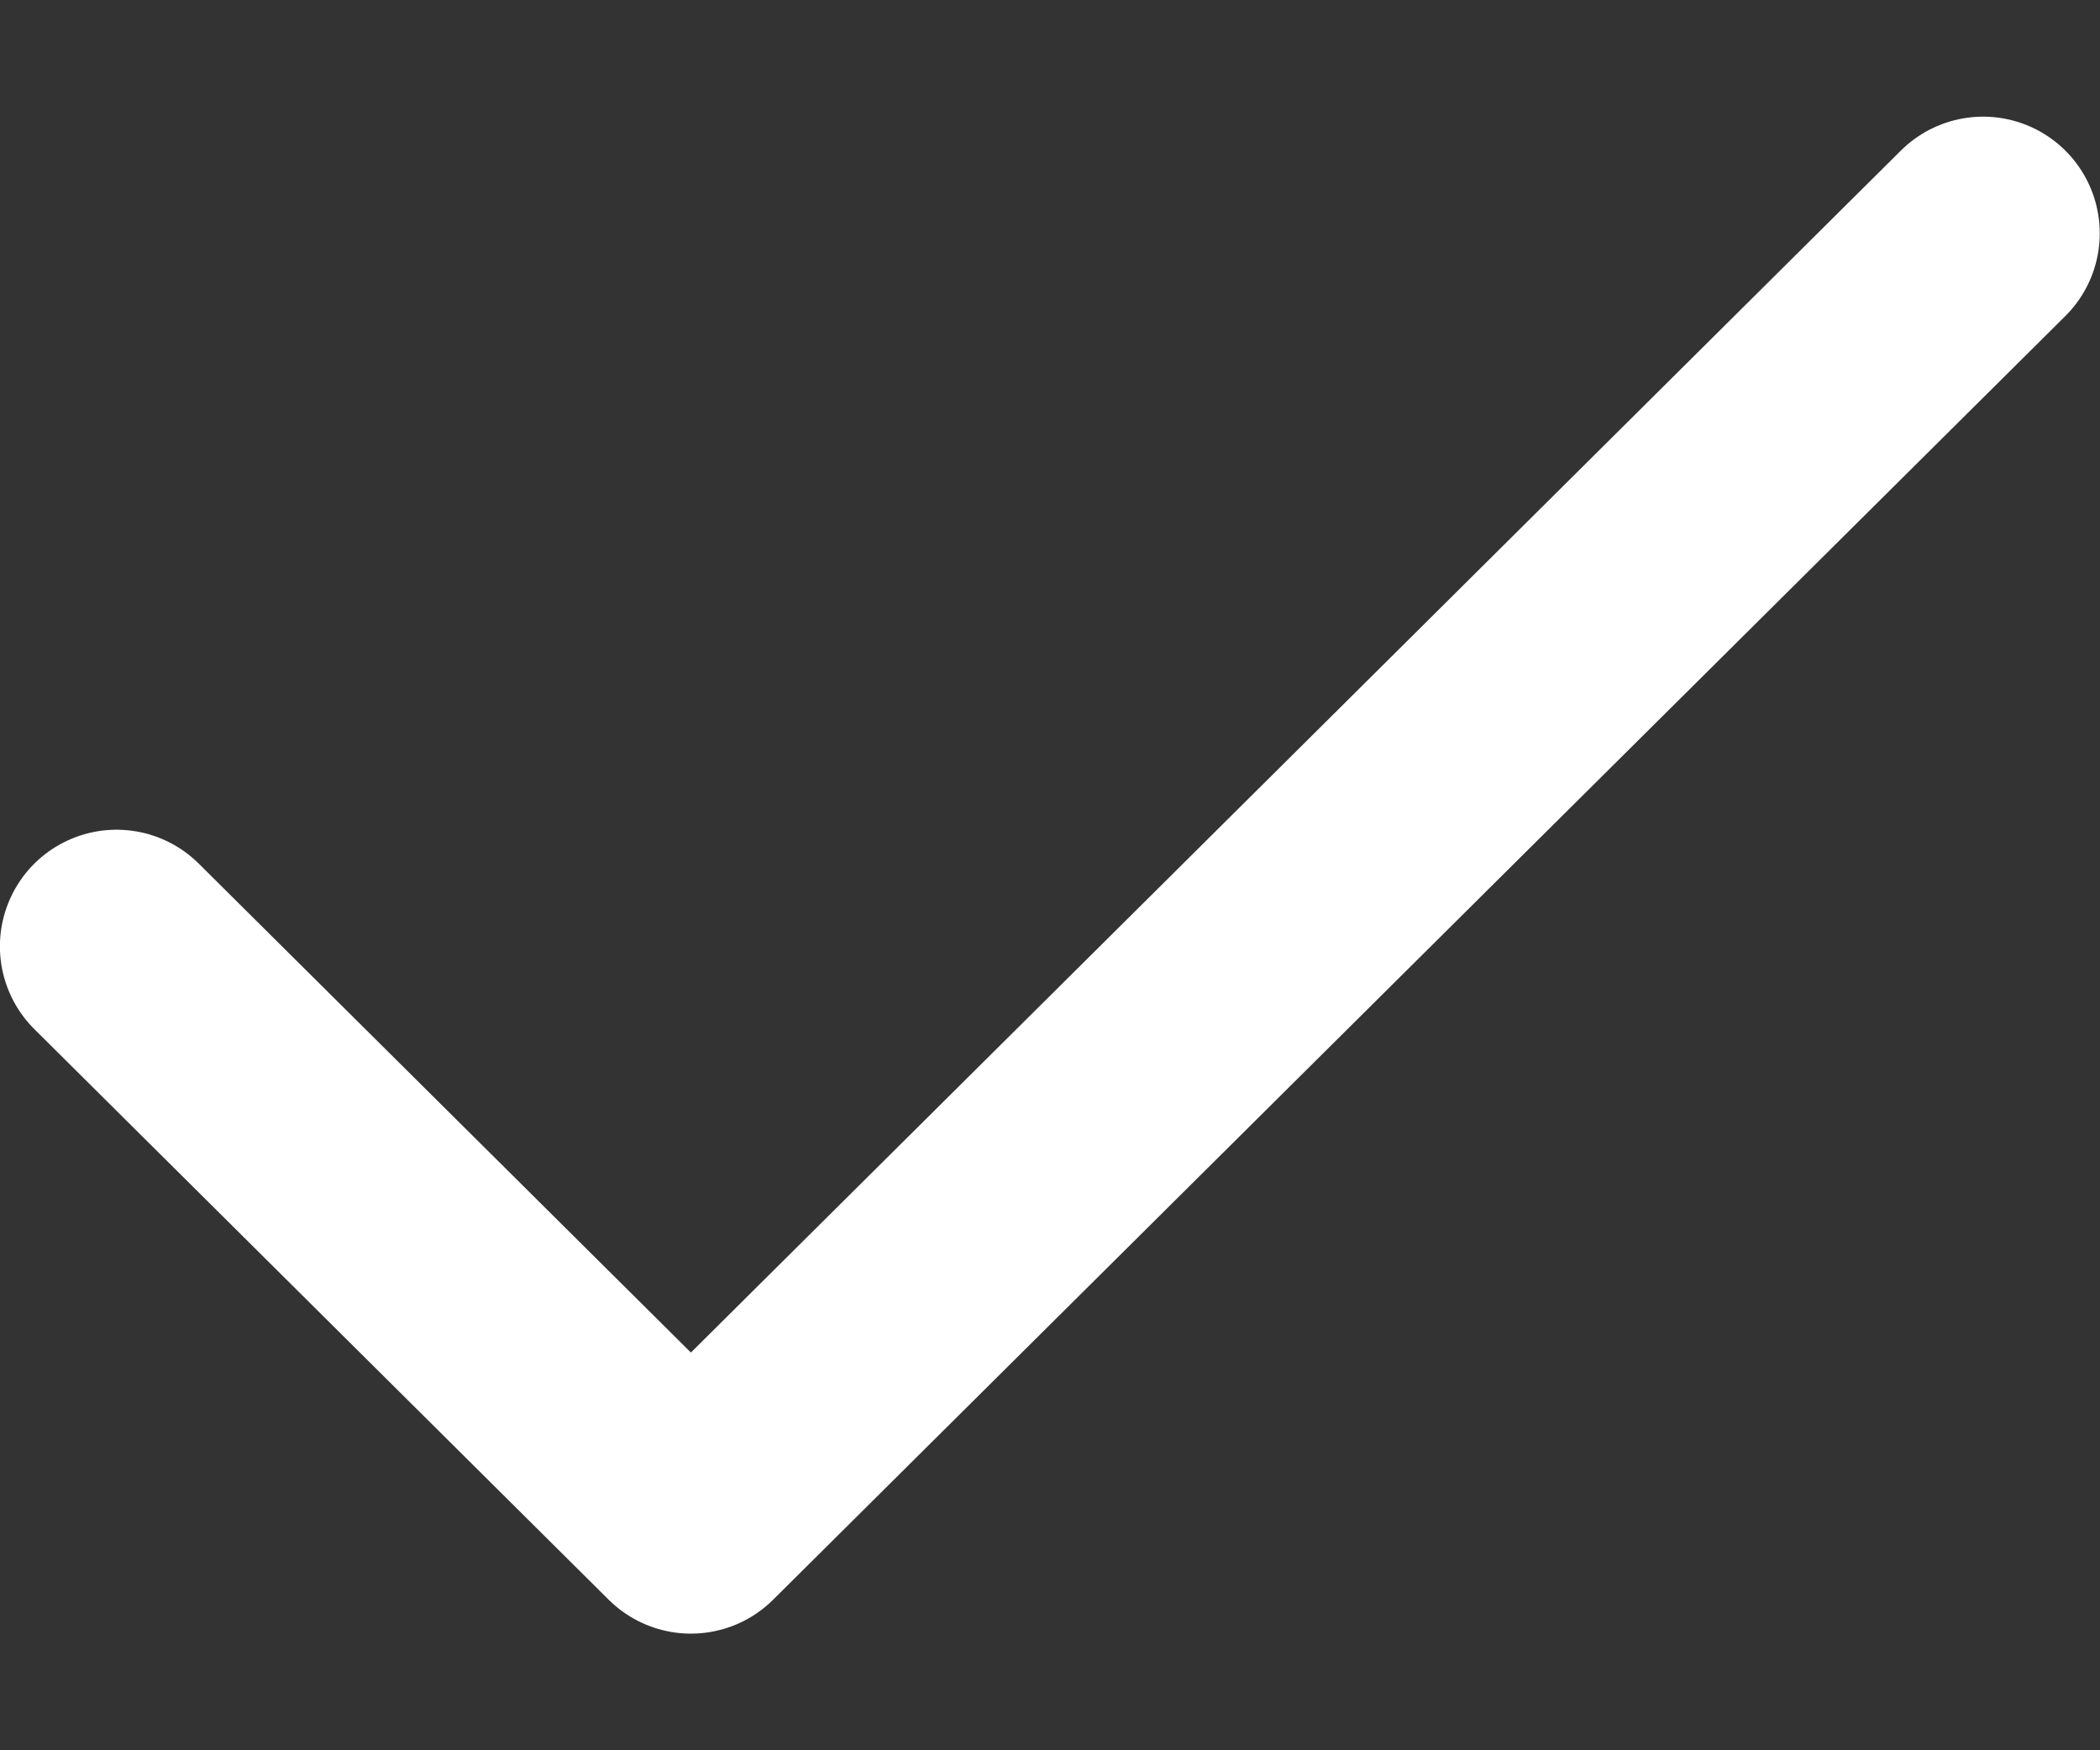<svg width="12" height="10" viewBox="0 0 12 10" fill="none" xmlns="http://www.w3.org/2000/svg">
<rect x="0" y="0" width="12" height="10" fill="#333333" stroke="none"/>
<path d="M0.666 5.407L3.948 8.667L11.332 1.333" stroke="white" stroke-width="1.333" stroke-linecap="round" stroke-linejoin="round"/>
</svg>
